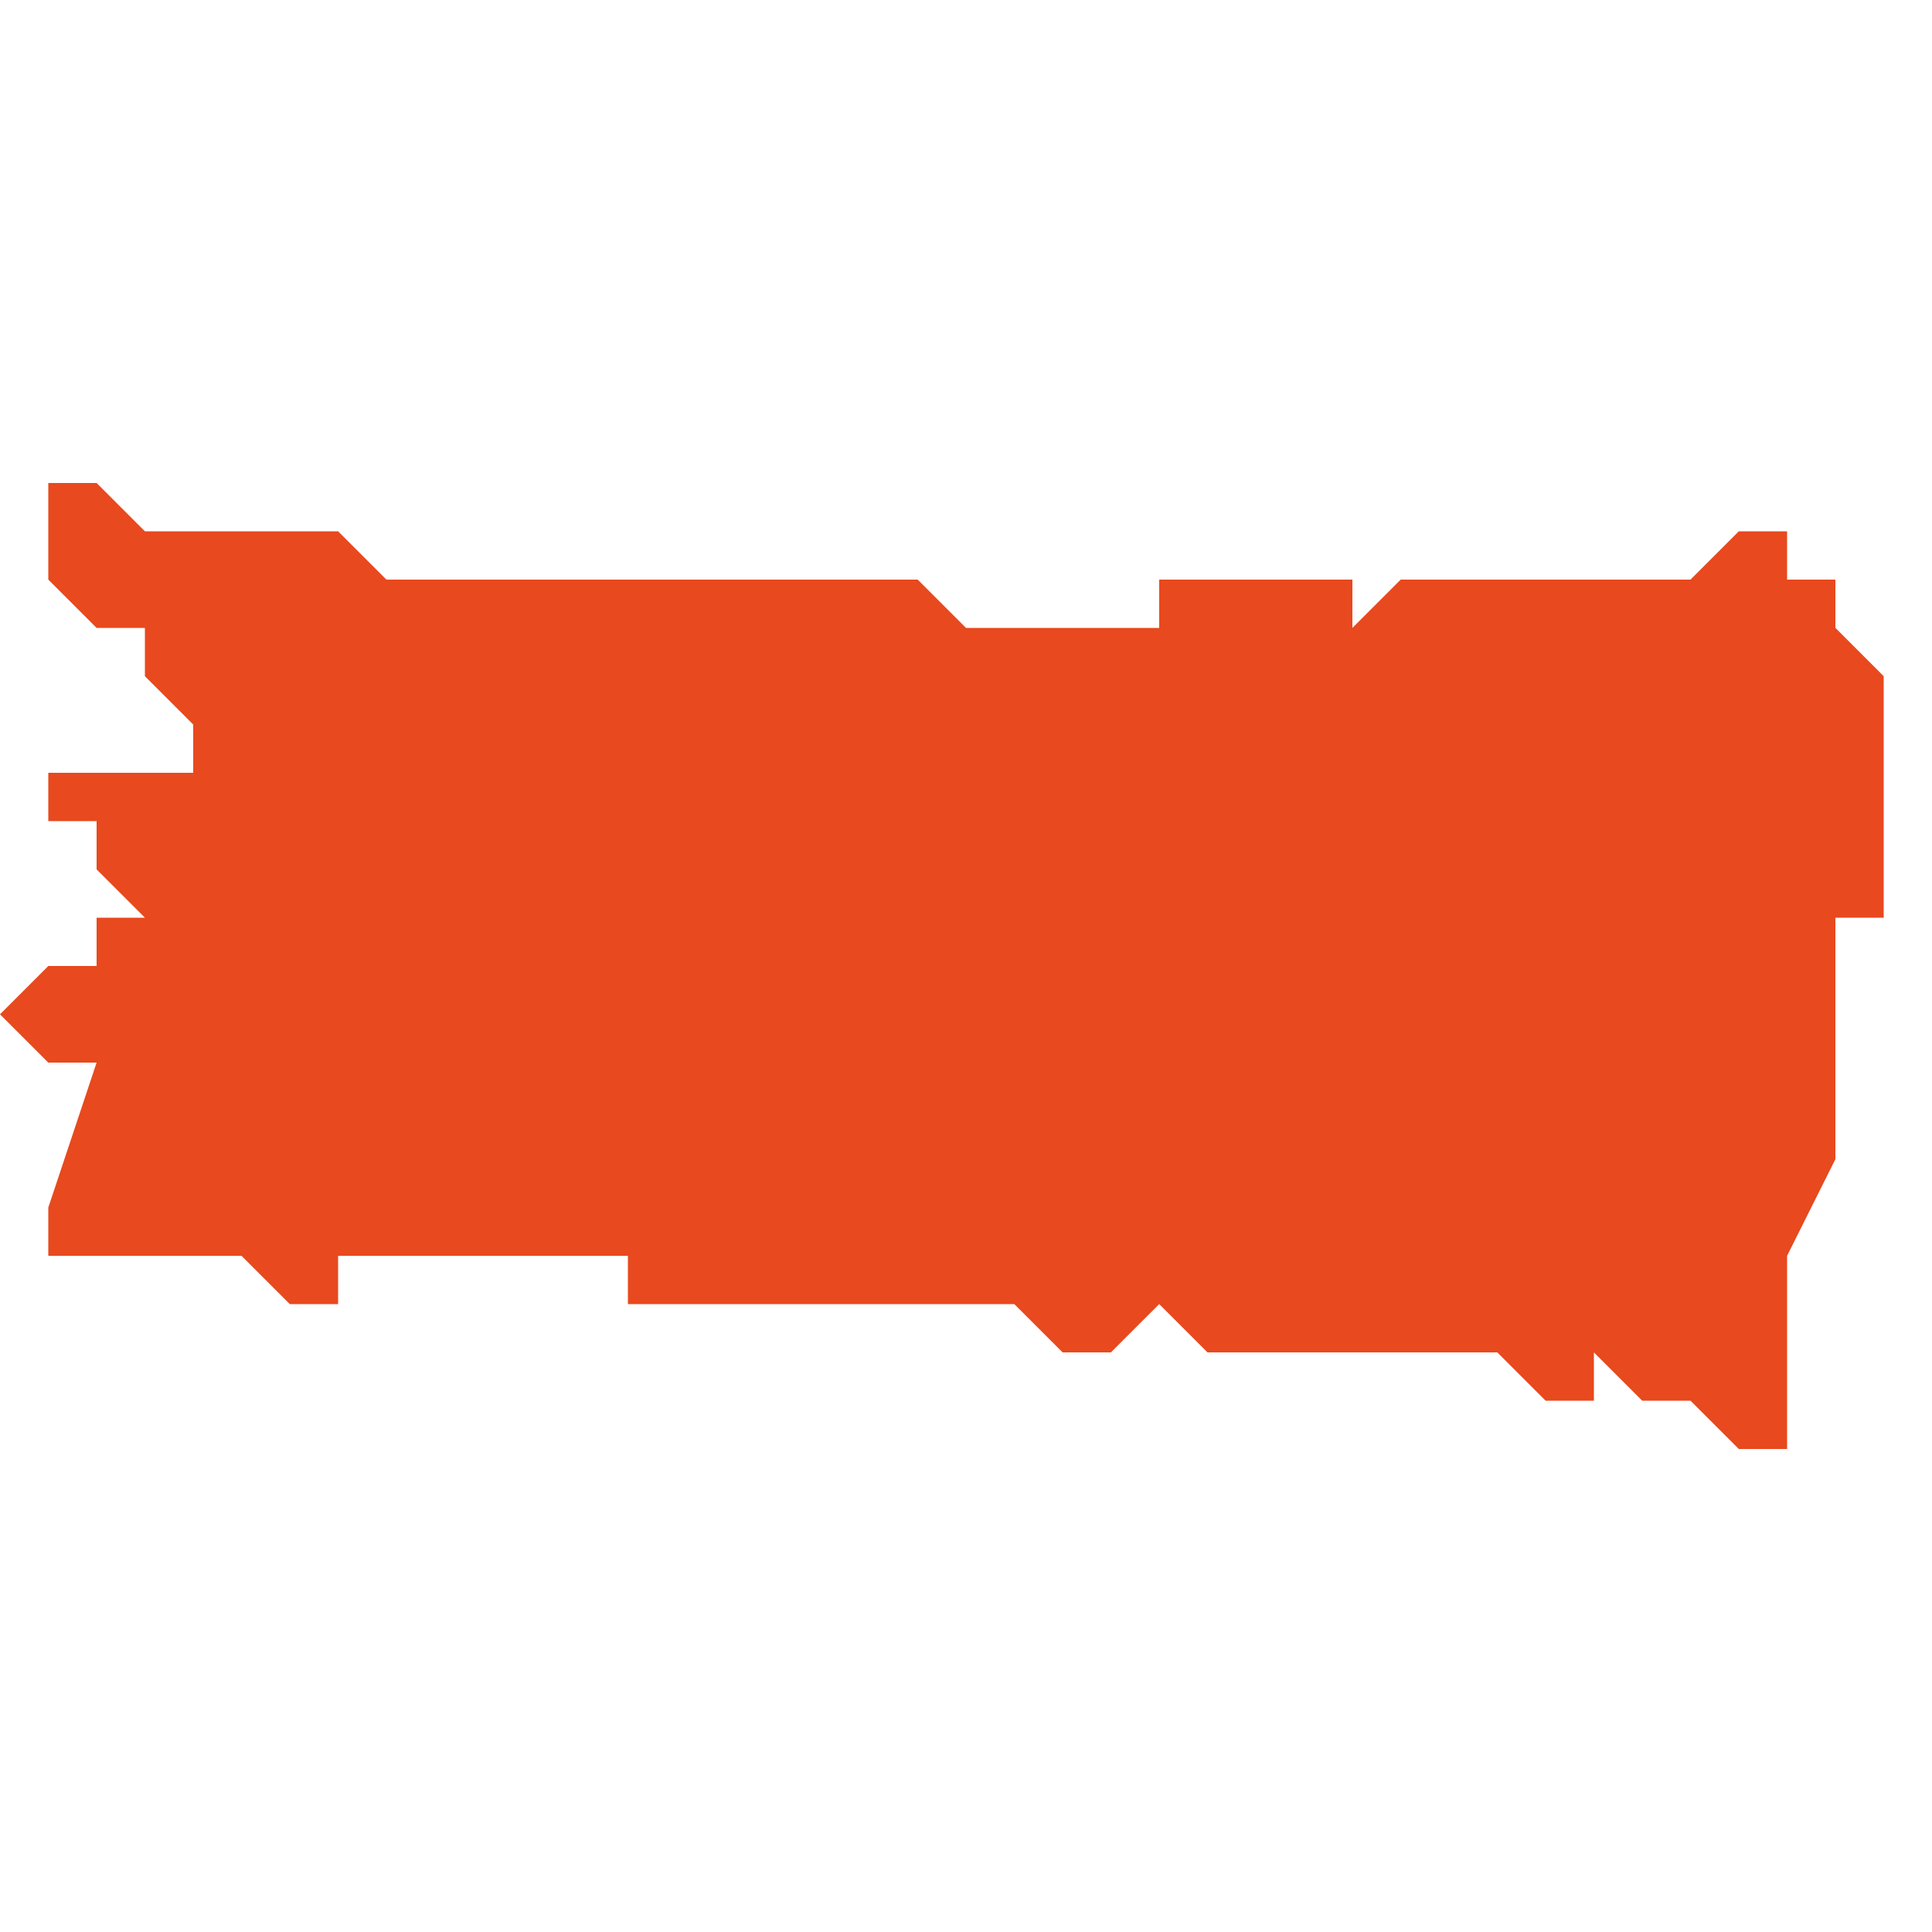 <svg xmlns="http://www.w3.org/2000/svg" xmlns:xlink="http://www.w3.org/1999/xlink" height="300" width="300" viewBox="6.488 -53.367 0.04 0.02"><path d="M 6.492 -53.362 L 6.492 -53.362 6.492 -53.362 6.492 -53.361 6.492 -53.361 6.492 -53.361 6.492 -53.361 6.492 -53.361 6.491 -53.361 6.491 -53.361 6.49 -53.361 6.489 -53.361 6.489 -53.361 6.489 -53.361 6.489 -53.36 6.489 -53.36 6.489 -53.36 6.489 -53.36 6.49 -53.36 6.49 -53.359 6.49 -53.359 6.491 -53.358 6.491 -53.358 6.491 -53.358 6.491 -53.358 6.491 -53.358 6.491 -53.358 6.491 -53.358 6.49 -53.358 6.49 -53.357 6.489 -53.357 6.488 -53.356 6.488 -53.356 6.488 -53.356 6.489 -53.355 6.49 -53.355 6.49 -53.355 6.49 -53.355 6.49 -53.355 6.489 -53.352 6.489 -53.352 6.489 -53.352 6.489 -53.352 6.489 -53.351 6.49 -53.351 6.49 -53.351 6.491 -53.351 6.492 -53.351 6.493 -53.351 6.493 -53.351 6.494 -53.35 6.495 -53.35 6.495 -53.35 6.495 -53.35 6.495 -53.35 6.495 -53.351 6.495 -53.351 6.495 -53.351 6.495 -53.351 6.495 -53.351 6.495 -53.351 6.496 -53.351 6.496 -53.351 6.497 -53.351 6.497 -53.351 6.498 -53.351 6.498 -53.351 6.499 -53.351 6.499 -53.351 6.499 -53.351 6.499 -53.351 6.499 -53.351 6.5 -53.351 6.5 -53.351 6.5 -53.351 6.5 -53.351 6.5 -53.351 6.501 -53.351 6.501 -53.35 6.502 -53.35 6.502 -53.35 6.503 -53.35 6.503 -53.35 6.503 -53.35 6.503 -53.35 6.503 -53.35 6.504 -53.35 6.504 -53.35 6.504 -53.35 6.504 -53.35 6.504 -53.35 6.505 -53.35 6.505 -53.35 6.505 -53.35 6.505 -53.35 6.505 -53.35 6.505 -53.35 6.506 -53.35 6.506 -53.35 6.506 -53.35 6.506 -53.35 6.506 -53.35 6.507 -53.35 6.507 -53.35 6.507 -53.35 6.507 -53.35 6.508 -53.35 6.508 -53.35 6.508 -53.35 6.508 -53.35 6.509 -53.35 6.509 -53.35 6.51 -53.349 6.51 -53.349 6.51 -53.349 6.511 -53.349 6.511 -53.349 6.512 -53.35 6.512 -53.35 6.512 -53.35 6.512 -53.35 6.512 -53.35 6.513 -53.349 6.514 -53.349 6.514 -53.349 6.514 -53.349 6.514 -53.349 6.514 -53.349 6.515 -53.349 6.515 -53.349 6.515 -53.349 6.516 -53.349 6.516 -53.349 6.516 -53.349 6.516 -53.349 6.516 -53.349 6.516 -53.349 6.517 -53.349 6.518 -53.349 6.518 -53.349 6.519 -53.349 6.52 -53.348 6.52 -53.348 6.52 -53.348 6.52 -53.348 6.52 -53.348 6.52 -53.348 6.52 -53.348 6.521 -53.348 6.521 -53.349 6.521 -53.349 6.521 -53.349 6.521 -53.349 6.521 -53.349 6.521 -53.349 6.521 -53.349 6.521 -53.349 6.521 -53.349 6.522 -53.348 6.523 -53.348 6.523 -53.348 6.523 -53.348 6.524 -53.347 6.524 -53.347 6.525 -53.347 6.525 -53.347 6.525 -53.348 6.525 -53.349 6.525 -53.35 6.525 -53.351 6.525 -53.351 6.526 -53.353 6.526 -53.354 6.526 -53.354 6.526 -53.354 6.526 -53.355 6.526 -53.355 6.526 -53.357 6.526 -53.357 6.526 -53.358 6.527 -53.358 6.527 -53.358 6.527 -53.358 6.527 -53.359 6.527 -53.359 6.527 -53.359 6.527 -53.36 6.527 -53.361 6.527 -53.361 6.527 -53.361 6.527 -53.361 6.528 -53.361 6.527 -53.361 6.527 -53.361 6.527 -53.361 6.527 -53.362 6.527 -53.362 6.527 -53.363 6.527 -53.363 6.526 -53.364 6.526 -53.364 6.526 -53.364 6.526 -53.364 6.526 -53.364 6.526 -53.364 6.526 -53.365 6.526 -53.365 6.526 -53.365 6.525 -53.365 6.525 -53.366 6.524 -53.366 6.524 -53.366 6.524 -53.366 6.524 -53.366 6.523 -53.365 6.523 -53.365 6.523 -53.365 6.522 -53.365 6.522 -53.365 6.521 -53.365 6.521 -53.365 6.52 -53.365 6.52 -53.365 6.519 -53.365 6.519 -53.365 6.518 -53.365 6.518 -53.365 6.517 -53.365 6.517 -53.365 6.517 -53.365 6.516 -53.364 6.516 -53.365 6.516 -53.365 6.516 -53.365 6.516 -53.365 6.515 -53.365 6.514 -53.365 6.514 -53.365 6.513 -53.365 6.513 -53.365 6.513 -53.365 6.513 -53.365 6.512 -53.365 6.512 -53.365 6.512 -53.365 6.512 -53.364 6.511 -53.364 6.511 -53.364 6.511 -53.364 6.51 -53.364 6.509 -53.364 6.508 -53.364 6.507 -53.365 6.505 -53.365 6.504 -53.365 6.503 -53.365 6.503 -53.365 6.502 -53.365 6.502 -53.365 6.501 -53.365 6.5 -53.365 6.5 -53.365 6.5 -53.365 6.499 -53.365 6.499 -53.365 6.498 -53.365 6.497 -53.365 6.496 -53.365 6.496 -53.365 6.495 -53.366 6.494 -53.366 6.492 -53.366 6.491 -53.366 6.49 -53.367 6.489 -53.367 6.488 -53.367 6.488 -53.367 6.488 -53.367 6.489 -53.367 6.489 -53.366 6.489 -53.366 6.489 -53.366 6.489 -53.365 6.489 -53.365 6.489 -53.365 6.489 -53.365 6.489 -53.365 6.489 -53.365 6.489 -53.365 6.489 -53.365 6.489 -53.365 6.489 -53.365 6.489 -53.365 6.489 -53.365 6.489 -53.365 6.49 -53.364 6.49 -53.364 6.491 -53.364 6.491 -53.364 6.491 -53.364 6.491 -53.364 6.491 -53.364 6.491 -53.364 6.491 -53.363 6.492 -53.362 Z" fill="#e8491e" /></svg>